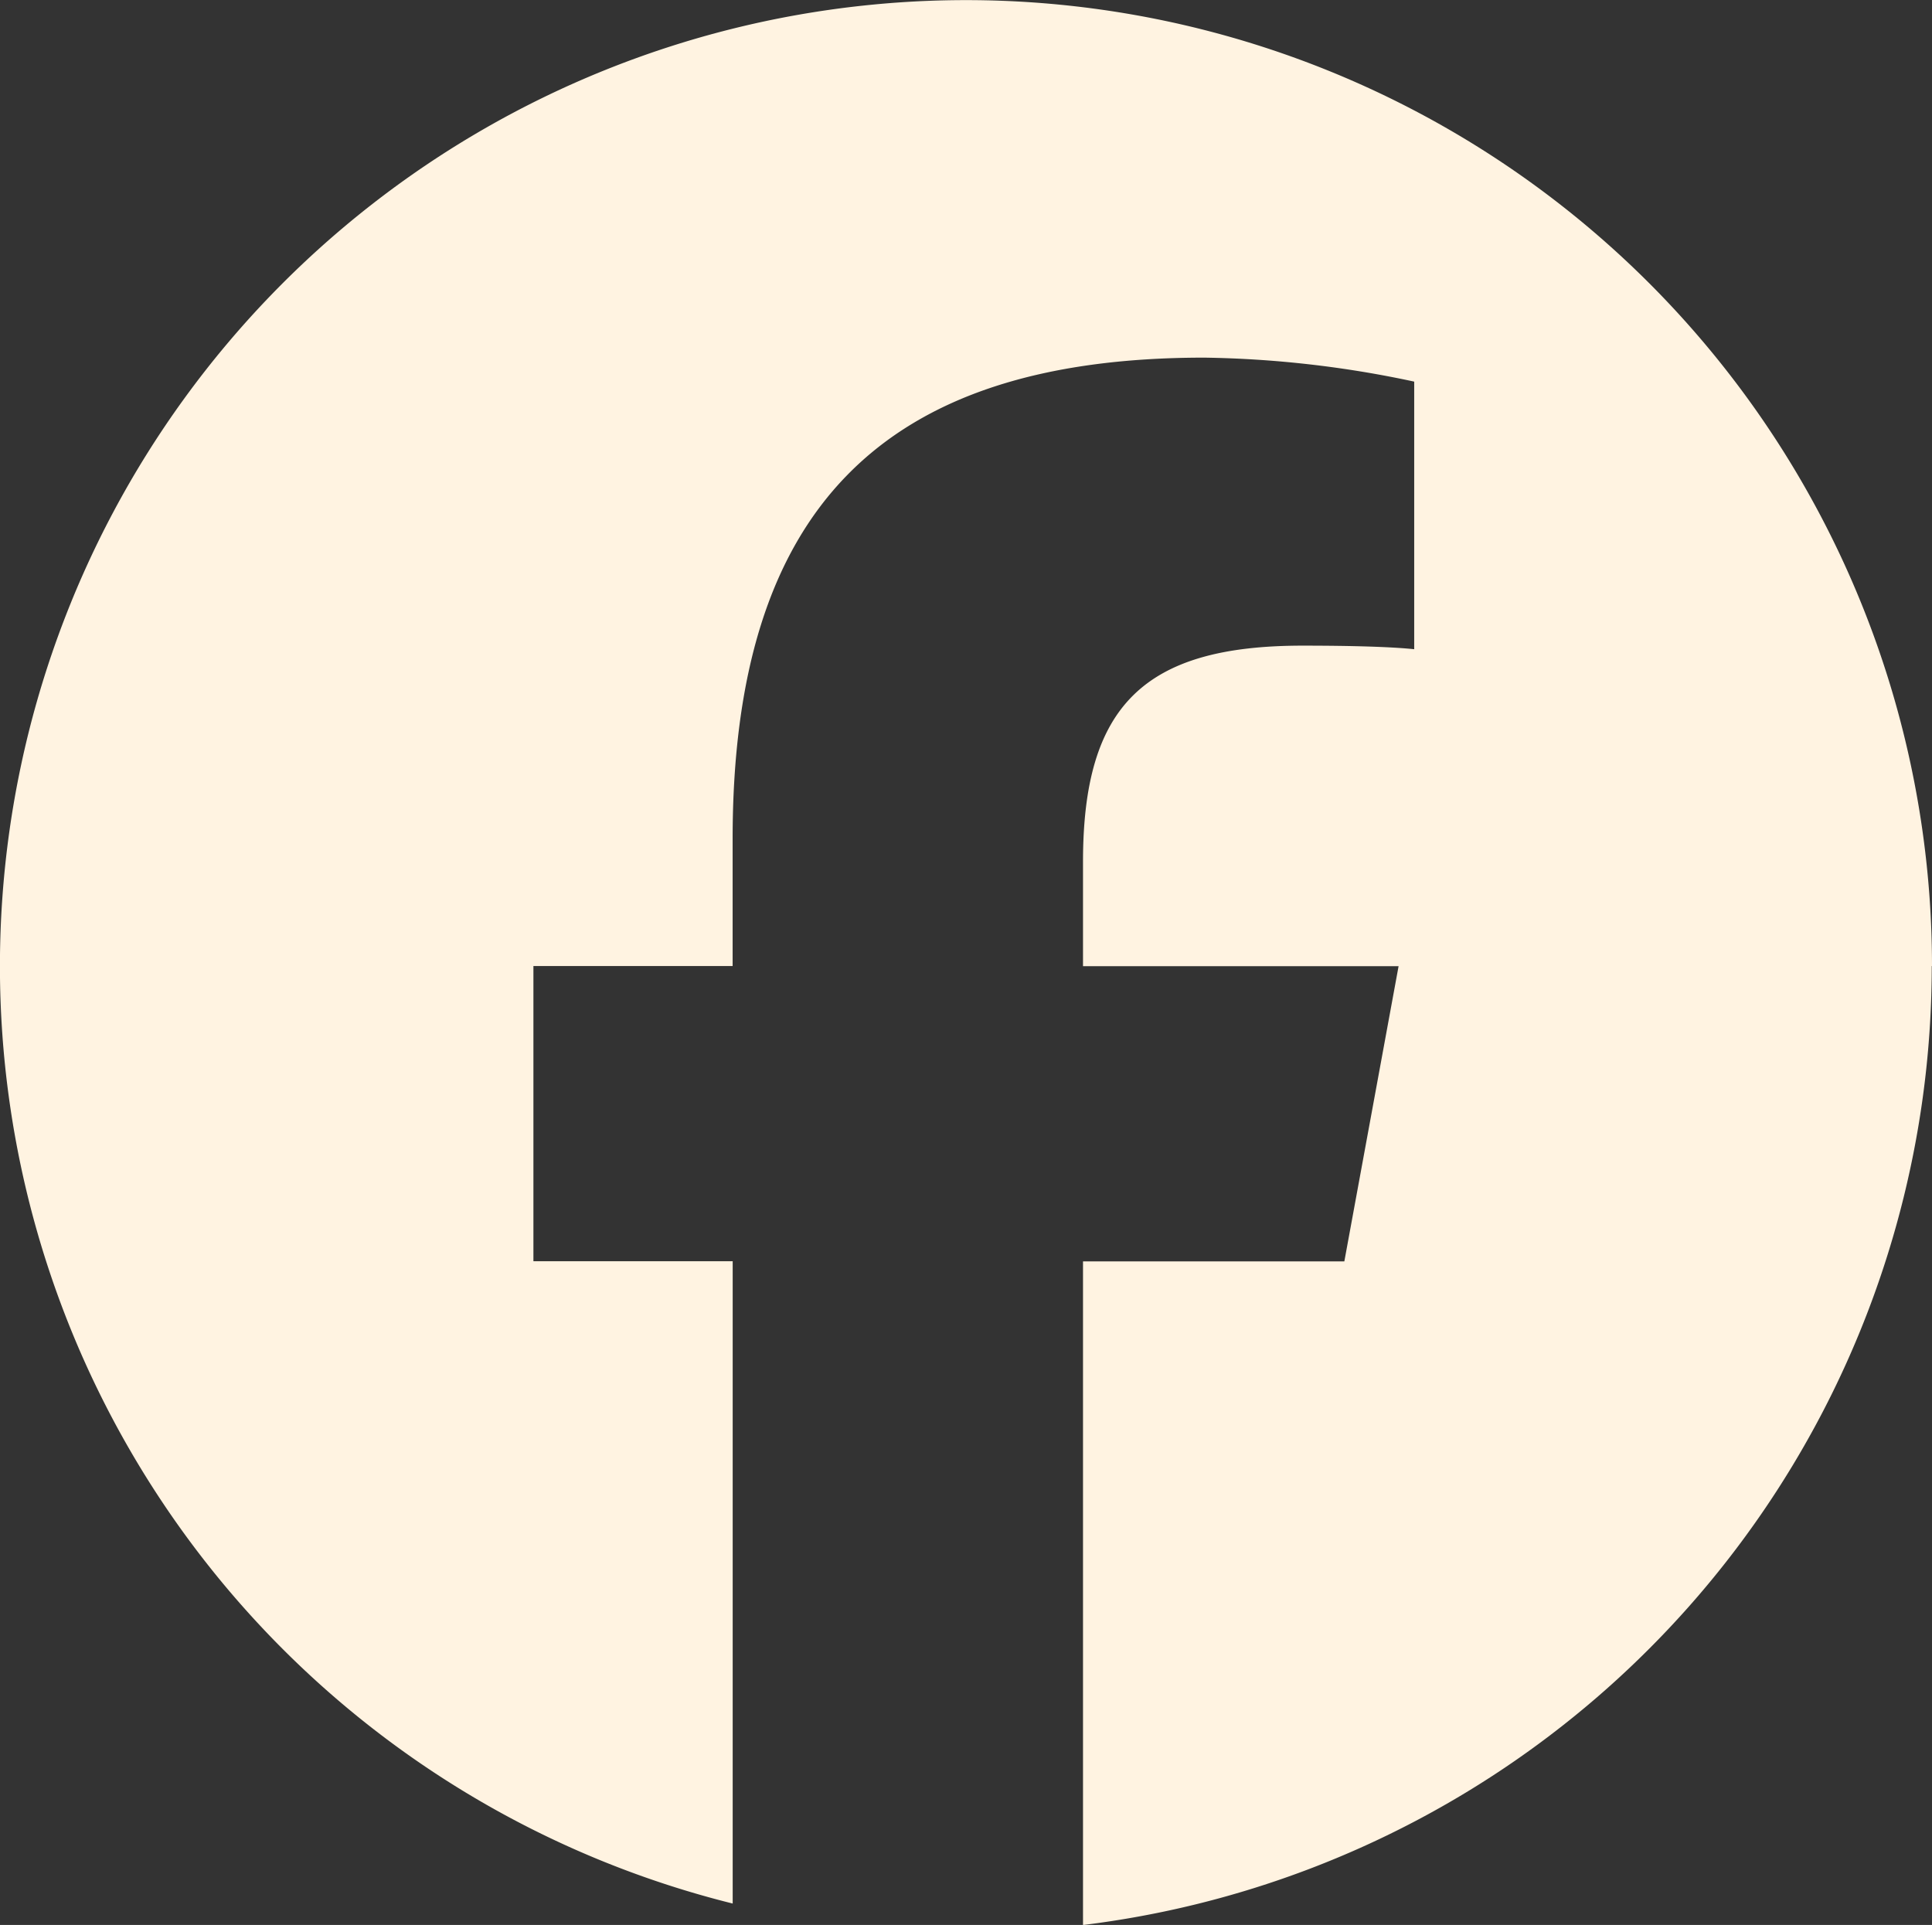 <?xml version="1.0" encoding="UTF-8"?> <svg xmlns="http://www.w3.org/2000/svg" xmlns:xlink="http://www.w3.org/1999/xlink" id="Group_41465" data-name="Group 41465" width="31.413" height="31.299" viewBox="0 0 31.413 31.299"><rect x="0" y="0" width="31.413" height="31.299" fill="#333333" stroke="none"/><defs><clipPath id="clip-path"><rect id="Rectangle_24093" data-name="Rectangle 24093" width="31.413" height="31.298" transform="translate(0 0)" fill="none"></rect></clipPath></defs><g id="Group_41464" data-name="Group 41464" clip-path="url(#clip-path)"><path id="Path_2402" data-name="Path 2402" d="M31.413,15.707a15.707,15.707,0,1,0-19.5,15.244V20.507H8.673v-4.8h3.239V13.639c0-5.346,2.419-7.824,7.668-7.824a17.322,17.322,0,0,1,3.414.39v4.351c-.37-.039-1.014-.058-1.814-.058-2.576,0-3.571.975-3.571,3.512v1.7H22.74l-.882,4.8H17.609V31.3a15.71,15.71,0,0,0,13.8-15.592" fill="#fff3e1"></path></g></svg> 